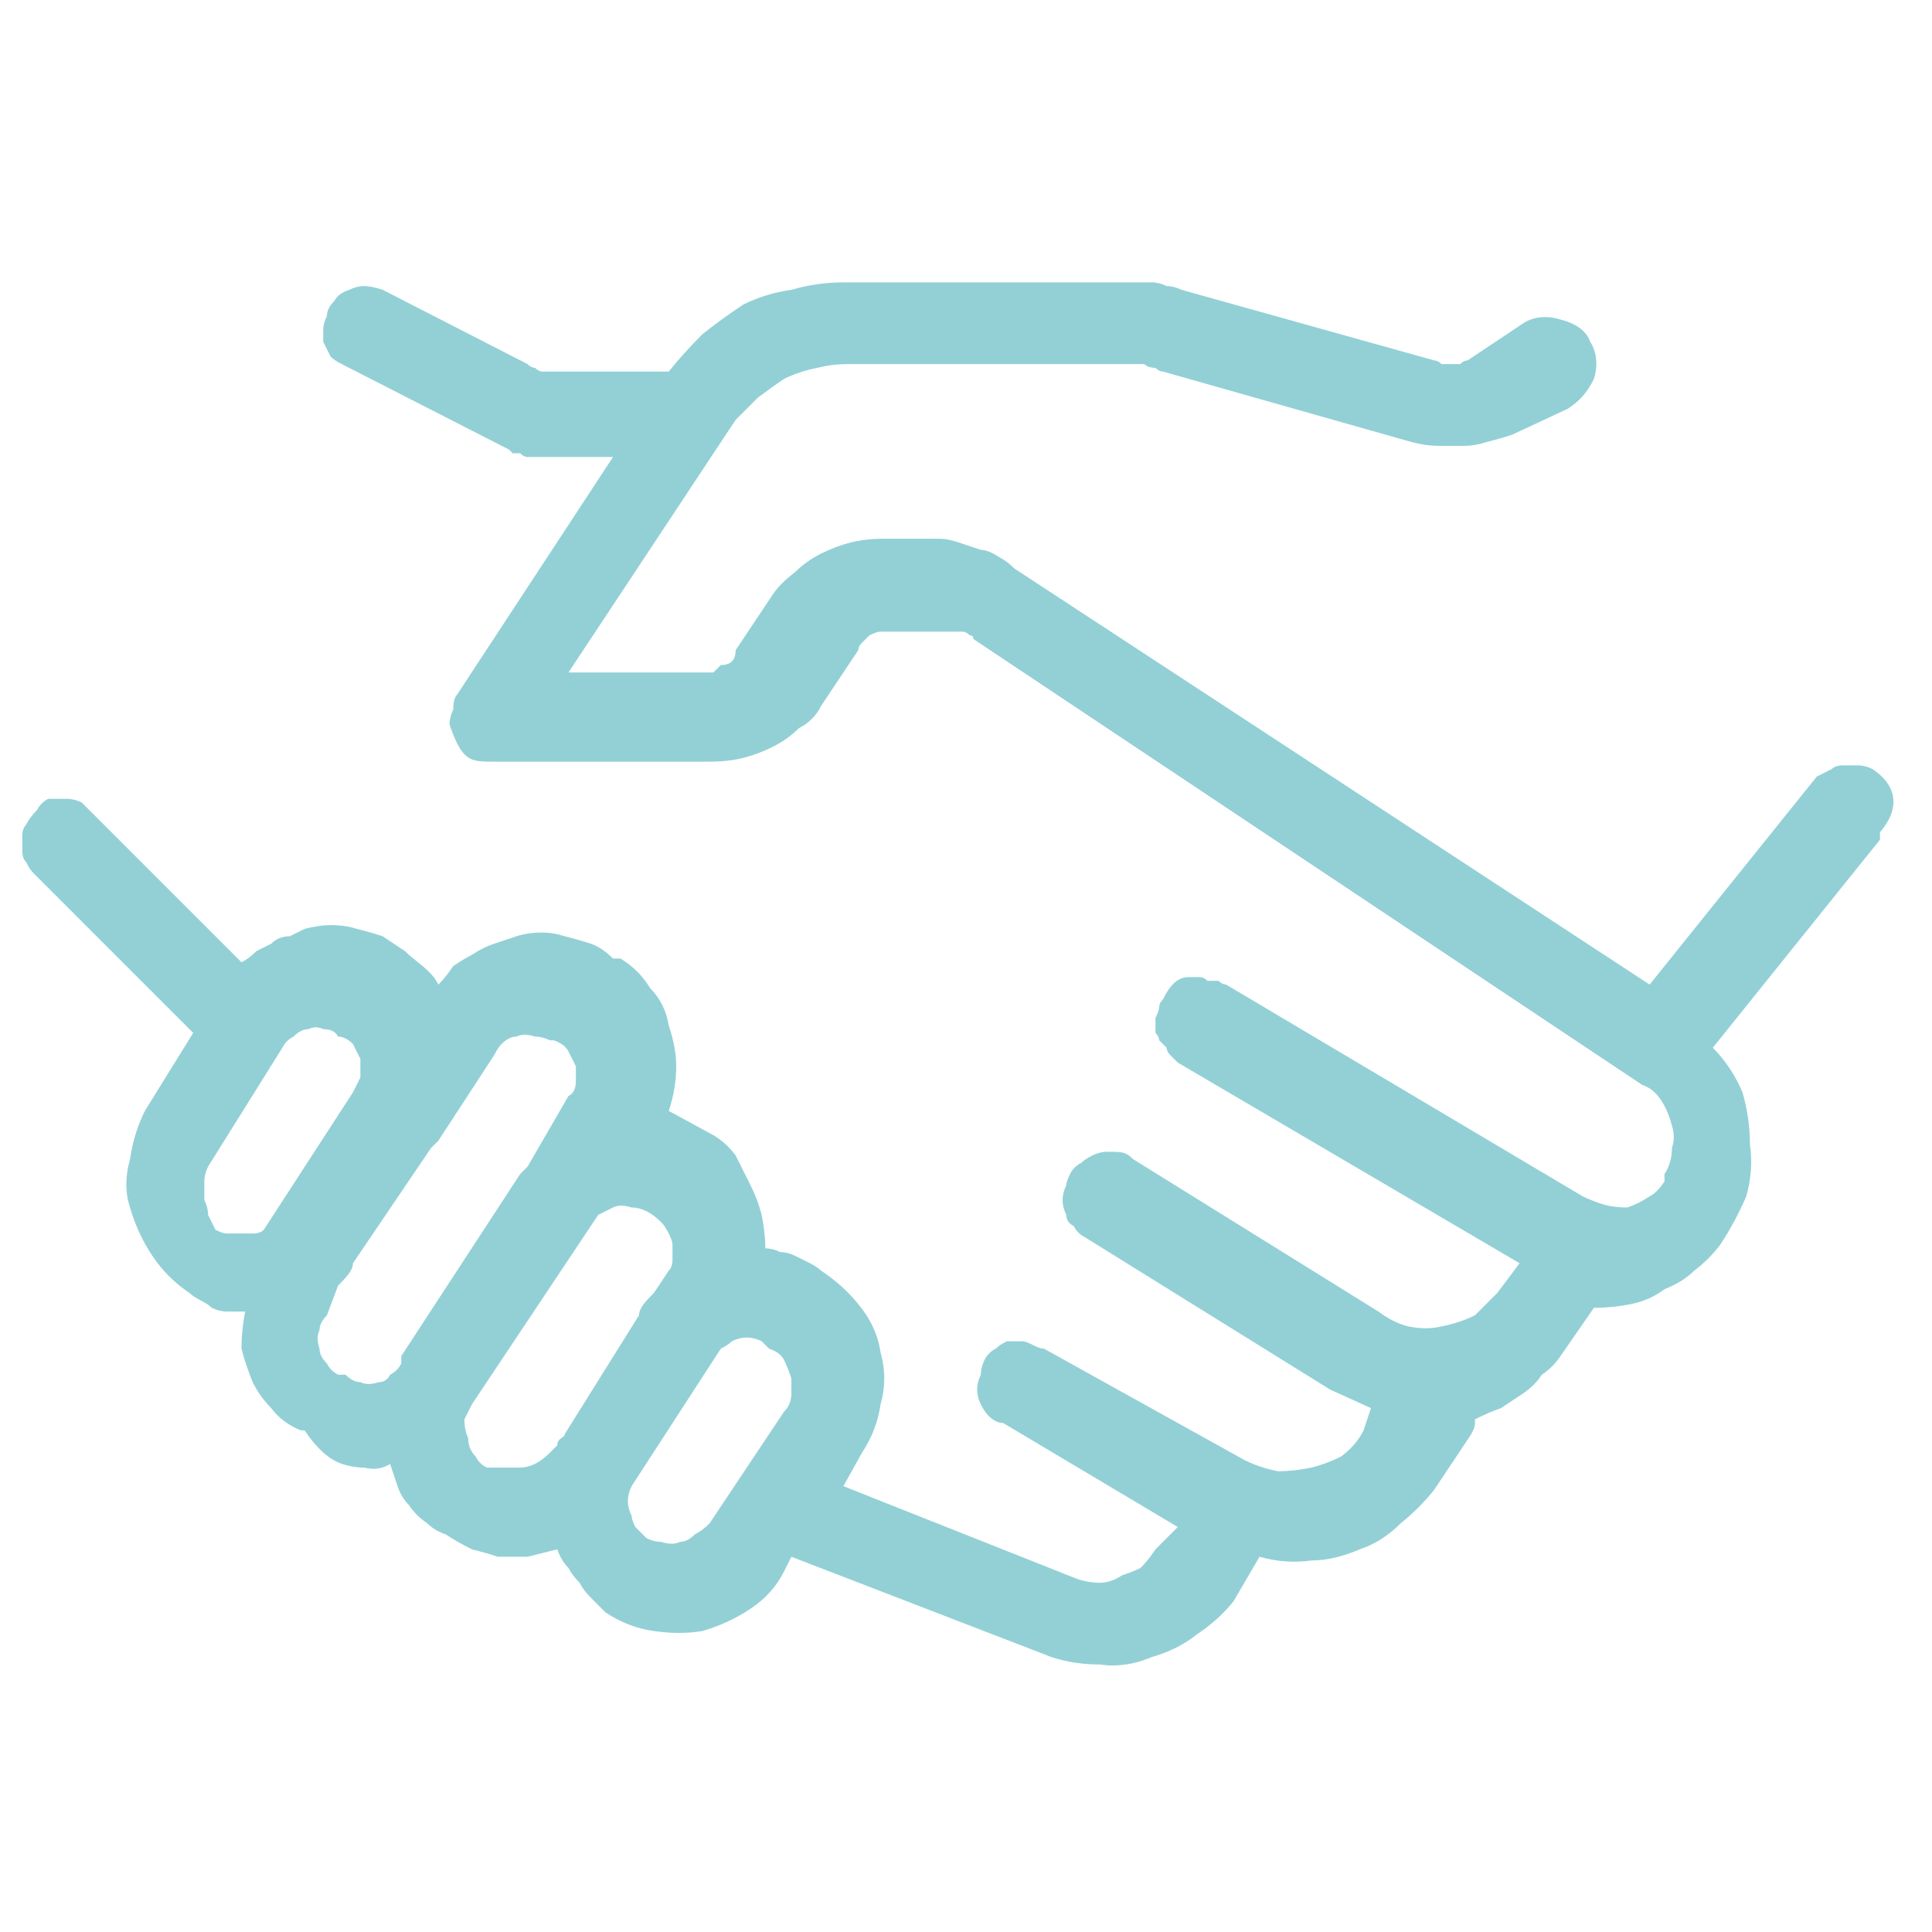 <svg version="1.2" xmlns="http://www.w3.org/2000/svg" viewBox="0 0 52 52" width="52" height="52">
	<title>New Project</title>
	<style>
		.s0 { fill: #92d0d6 } 
	</style>
	<path id="Layer" fill-rule="evenodd" class="s0" d="m50.6 22.4v0.2l-4.5 5.6q0.5 0.5 0.8 1.2 0.2 0.7 0.2 1.4 0.1 0.7-0.1 1.4-0.3 0.7-0.7 1.3-0.3 0.4-0.7 0.7-0.3 0.3-0.8 0.5-0.4 0.3-0.9 0.4-0.5 0.1-1 0.1l-0.9 1.3q-0.2 0.3-0.5 0.5-0.2 0.3-0.5 0.5-0.3 0.2-0.6 0.4-0.3 0.1-0.7 0.3c0 0.2 0 0.2-0.1 0.4l-1 1.5q-0.4 0.5-0.9 0.9-0.5 0.5-1.1 0.7-0.7 0.3-1.3 0.3-0.7 0.1-1.4-0.1l-0.7 1.2q-0.4 0.5-1 0.9-0.5 0.4-1.2 0.6-0.7 0.3-1.4 0.2-0.7 0-1.3-0.2l-7-2.7-0.2 0.4q-0.3 0.6-0.9 1-0.6 0.4-1.3 0.6-0.6 0.1-1.3 0-0.7-0.1-1.3-0.5-0.2-0.2-0.4-0.4-0.2-0.2-0.3-0.4-0.2-0.2-0.3-0.4-0.2-0.2-0.3-0.5-0.4 0.1-0.8 0.2-0.4 0-0.8 0-0.3-0.1-0.7-0.2-0.4-0.2-0.7-0.4-0.3-0.1-0.5-0.3-0.3-0.2-0.5-0.5-0.2-0.2-0.3-0.5-0.1-0.3-0.2-0.6-0.3 0.2-0.7 0.1-0.3 0-0.6-0.1-0.3-0.1-0.6-0.4-0.2-0.2-0.4-0.5h-0.1q-0.5-0.2-0.8-0.6-0.3-0.3-0.5-0.7-0.2-0.5-0.3-0.9 0-0.5 0.1-1-0.3 0-0.5 0-0.2 0-0.4-0.1-0.1-0.1-0.3-0.2-0.2-0.1-0.3-0.2-0.6-0.4-1-1-0.4-0.6-0.6-1.3-0.2-0.6 0-1.3 0.1-0.7 0.4-1.3l1.3-2.1-4.3-4.3q-0.1-0.1-0.2-0.3-0.1-0.1-0.1-0.3 0-0.2 0-0.4 0-0.2 0.1-0.3 0.1-0.2 0.3-0.4 0.1-0.2 0.3-0.3 0.3 0 0.5 0 0.2 0 0.4 0.1l0.2 0.2 4.1 4.1q0.2-0.1 0.4-0.3 0.2-0.1 0.4-0.2 0.2-0.2 0.5-0.2 0.2-0.1 0.4-0.2 0.4-0.1 0.7-0.1 0.4 0 0.7 0.1 0.4 0.1 0.7 0.2 0.3 0.2 0.6 0.4c0.3 0.3 0.7 0.5 0.9 0.9q0.2-0.2 0.4-0.5 0.3-0.2 0.5-0.3 0.3-0.2 0.6-0.3 0.3-0.1 0.6-0.2 0.3-0.1 0.7-0.1 0.3 0 0.6 0.1 0.4 0.1 0.7 0.2 0.3 0.1 0.6 0.4h0.2q0.5 0.3 0.8 0.8 0.4 0.4 0.5 1 0.2 0.6 0.2 1.1 0 0.6-0.2 1.2l1.1 0.6q0.4 0.2 0.7 0.6 0.2 0.4 0.4 0.8 0.2 0.4 0.3 0.8 0.1 0.5 0.1 0.9 0.2 0 0.4 0.1 0.2 0 0.4 0.1 0.2 0.1 0.4 0.2 0.2 0.1 0.3 0.2 0.6 0.4 1 0.9 0.5 0.6 0.6 1.3 0.2 0.7 0 1.4-0.1 0.7-0.5 1.3l-0.5 0.9 6.3 2.5q0.3 0.1 0.6 0.1 0.3 0 0.6-0.2 0.3-0.1 0.5-0.2 0.2-0.2 0.4-0.5l0.6-0.6-4.7-2.8q-0.2 0-0.4-0.2-0.1-0.1-0.2-0.3-0.1-0.2-0.1-0.4 0-0.2 0.1-0.4 0-0.2 0.1-0.4 0.1-0.2 0.3-0.3 0.1-0.1 0.3-0.2 0.2 0 0.4 0c0.2 0 0.4 0.2 0.6 0.2l5.4 3q0.4 0.2 0.9 0.3 0.4 0 0.9-0.1 0.4-0.1 0.8-0.3 0.4-0.3 0.6-0.7l0.2-0.6-1.1-0.5-6.6-4.1q-0.2-0.1-0.3-0.3-0.2-0.1-0.2-0.3-0.1-0.2-0.1-0.4 0-0.2 0.1-0.4 0-0.1 0.1-0.3 0.1-0.2 0.3-0.3 0.1-0.1 0.3-0.2 0.2-0.1 0.4-0.1c0.4 0 0.5 0 0.7 0.2l6.6 4.1q0.4 0.3 0.8 0.4 0.5 0.1 0.9 0 0.5-0.1 0.9-0.3 0.3-0.3 0.6-0.6l0.6-0.8-9.2-5.4q-0.1-0.1-0.2-0.2-0.1-0.1-0.1-0.2-0.1-0.1-0.2-0.2 0-0.1-0.1-0.2 0-0.1 0-0.2 0-0.1 0-0.2 0.1-0.2 0.1-0.3 0-0.1 0.1-0.2c0.2-0.4 0.4-0.6 0.7-0.6q0.2 0 0.3 0 0.1 0 0.2 0.1 0.2 0 0.3 0 0.1 0.1 0.2 0.1l9.6 5.7q0.2 0.1 0.5 0.2 0.3 0.1 0.7 0.1 0.3-0.1 0.6-0.3 0.2-0.1 0.4-0.4v-0.2q0.2-0.3 0.2-0.7 0.1-0.3 0-0.6-0.1-0.4-0.3-0.7-0.2-0.3-0.5-0.4l-18-12q0-0.1-0.1-0.1-0.1-0.1-0.2-0.1-0.1 0-0.2 0-0.1 0-0.2 0h-1.5q-0.1 0-0.3 0-0.1 0-0.3 0.1-0.1 0.1-0.2 0.2-0.1 0.1-0.1 0.2l-1 1.5q-0.2 0.4-0.6 0.6-0.3 0.3-0.7 0.5-0.4 0.2-0.8 0.3-0.4 0.1-0.9 0.1h-5.8c-0.4 0-0.6 0-0.8-0.2q-0.1-0.1-0.2-0.3-0.1-0.2-0.2-0.5 0-0.2 0.1-0.4 0-0.3 0.1-0.4l4.2-6.4h-2.1q-0.1 0-0.2 0-0.1 0-0.2-0.1-0.1 0-0.2 0-0.1-0.1-0.1-0.1l-4.5-2.3q-0.2-0.1-0.3-0.2-0.1-0.2-0.2-0.4 0-0.1 0-0.3 0-0.2 0.1-0.4 0-0.2 0.2-0.4 0.1-0.2 0.4-0.3 0.2-0.1 0.4-0.1 0.2 0 0.5 0.1l3.9 2q0.1 0.1 0.2 0.1 0.1 0.1 0.2 0.1 0.1 0 0.2 0 0.1 0 0.2 0h3q0.4-0.5 0.9-1 0.5-0.4 1.1-0.8 0.6-0.3 1.3-0.4 0.7-0.2 1.4-0.2h7.4q0.3 0 0.5 0 0.2 0 0.4 0 0.2 0 0.4 0.1 0.2 0 0.4 0.1l6.8 1.9q0.1 0 0.2 0.1 0.1 0 0.3 0 0.1 0 0.2 0 0.1-0.1 0.2-0.1l1.5-1c0.3-0.2 0.7-0.2 1-0.1 0.4 0.1 0.7 0.3 0.8 0.6 0.2 0.3 0.2 0.7 0.1 1-0.2 0.4-0.4 0.6-0.7 0.8l-1.5 0.7q-0.3 0.1-0.7 0.2-0.3 0.1-0.6 0.1-0.4 0-0.7 0-0.3 0-0.7-0.1l-6.7-1.9q-0.1 0-0.2-0.1-0.2 0-0.3-0.1-0.1 0-0.2 0-0.1 0-0.3 0h-7.5q-0.4 0-0.8 0.1-0.5 0.1-0.9 0.3-0.3 0.2-0.7 0.5-0.3 0.3-0.6 0.6l-4.5 6.8h3.6q0.1 0 0.3 0 0.1-0.1 0.2-0.2 0.2 0 0.3-0.1 0.1-0.1 0.1-0.3l1-1.5q0.2-0.3 0.6-0.6 0.3-0.3 0.7-0.5 0.4-0.2 0.8-0.3 0.4-0.1 0.9-0.1h1.5q0.2 0 0.5 0.1 0.3 0.1 0.6 0.2 0.2 0 0.5 0.2 0.2 0.1 0.4 0.3l17.1 11.2 4.5-5.6q0.2-0.1 0.4-0.2 0.1-0.1 0.3-0.1 0.2 0 0.4 0 0.2 0 0.4 0.1c0.6 0.4 0.8 1 0.2 1.7zm-45.1 9.4q0 0.3 0 0.5 0.1 0.2 0.1 0.4 0.1 0.2 0.2 0.4 0.2 0.1 0.3 0.1 0.2 0 0.4 0 0.1 0 0.3 0 0.2 0 0.3-0.1l2.4-3.7q0.1-0.2 0.2-0.4 0-0.3 0-0.5-0.1-0.2-0.2-0.4-0.2-0.2-0.4-0.2-0.1-0.2-0.4-0.2-0.2-0.1-0.4 0-0.2 0-0.4 0.2-0.2 0.1-0.3 0.3l-2 3.2q-0.1 0.2-0.1 0.4zm3.8 5.2q0.2 0.2 0.4 0.2 0.2 0.1 0.5 0 0.2 0 0.3-0.2 0.2-0.1 0.3-0.3v-0.2l3.2-4.9 0.2-0.2 1.1-1.9q0.2-0.1 0.2-0.4 0-0.2 0-0.4-0.1-0.2-0.2-0.4-0.1-0.2-0.4-0.3h-0.1q-0.2-0.1-0.4-0.1-0.3-0.1-0.5 0-0.2 0-0.4 0.2-0.1 0.1-0.2 0.3l-1.5 2.3-0.2 0.2-2.1 3.1c0 0.2-0.2 0.4-0.4 0.6l-0.3 0.8q-0.2 0.2-0.2 0.4-0.1 0.2 0 0.5 0 0.2 0.2 0.4 0.1 0.2 0.3 0.3zm3.8 2.5q0.3 0 0.5 0 0.2 0 0.4 0 0.2 0 0.4-0.1 0.2-0.1 0.4-0.3l0.2-0.2c0-0.2 0.2-0.2 0.2-0.3l2-3.2c0-0.2 0.2-0.4 0.4-0.6l0.4-0.6q0.1-0.1 0.1-0.3 0-0.2 0-0.4 0-0.1-0.1-0.3-0.1-0.2-0.2-0.3-0.2-0.2-0.4-0.3-0.2-0.1-0.4-0.1-0.3-0.1-0.5 0-0.2 0.1-0.4 0.2l-3.4 5.1q-0.1 0.2-0.2 0.4 0 0.3 0.1 0.5 0 0.3 0.2 0.5 0.1 0.2 0.3 0.3zm8-1.5q0.2-0.2 0.2-0.5 0-0.2 0-0.4-0.1-0.3-0.2-0.5-0.1-0.2-0.4-0.3-0.1-0.1-0.2-0.2-0.2-0.1-0.4-0.1-0.2 0-0.4 0.1-0.1 0.1-0.3 0.2l-2.4 3.7q-0.1 0.2-0.1 0.4 0 0.2 0.1 0.4 0 0.1 0.1 0.3 0.1 0.1 0.3 0.3 0.2 0.1 0.4 0.1 0.3 0.1 0.5 0 0.2 0 0.4-0.2 0.2-0.1 0.4-0.3z"/>
</svg>